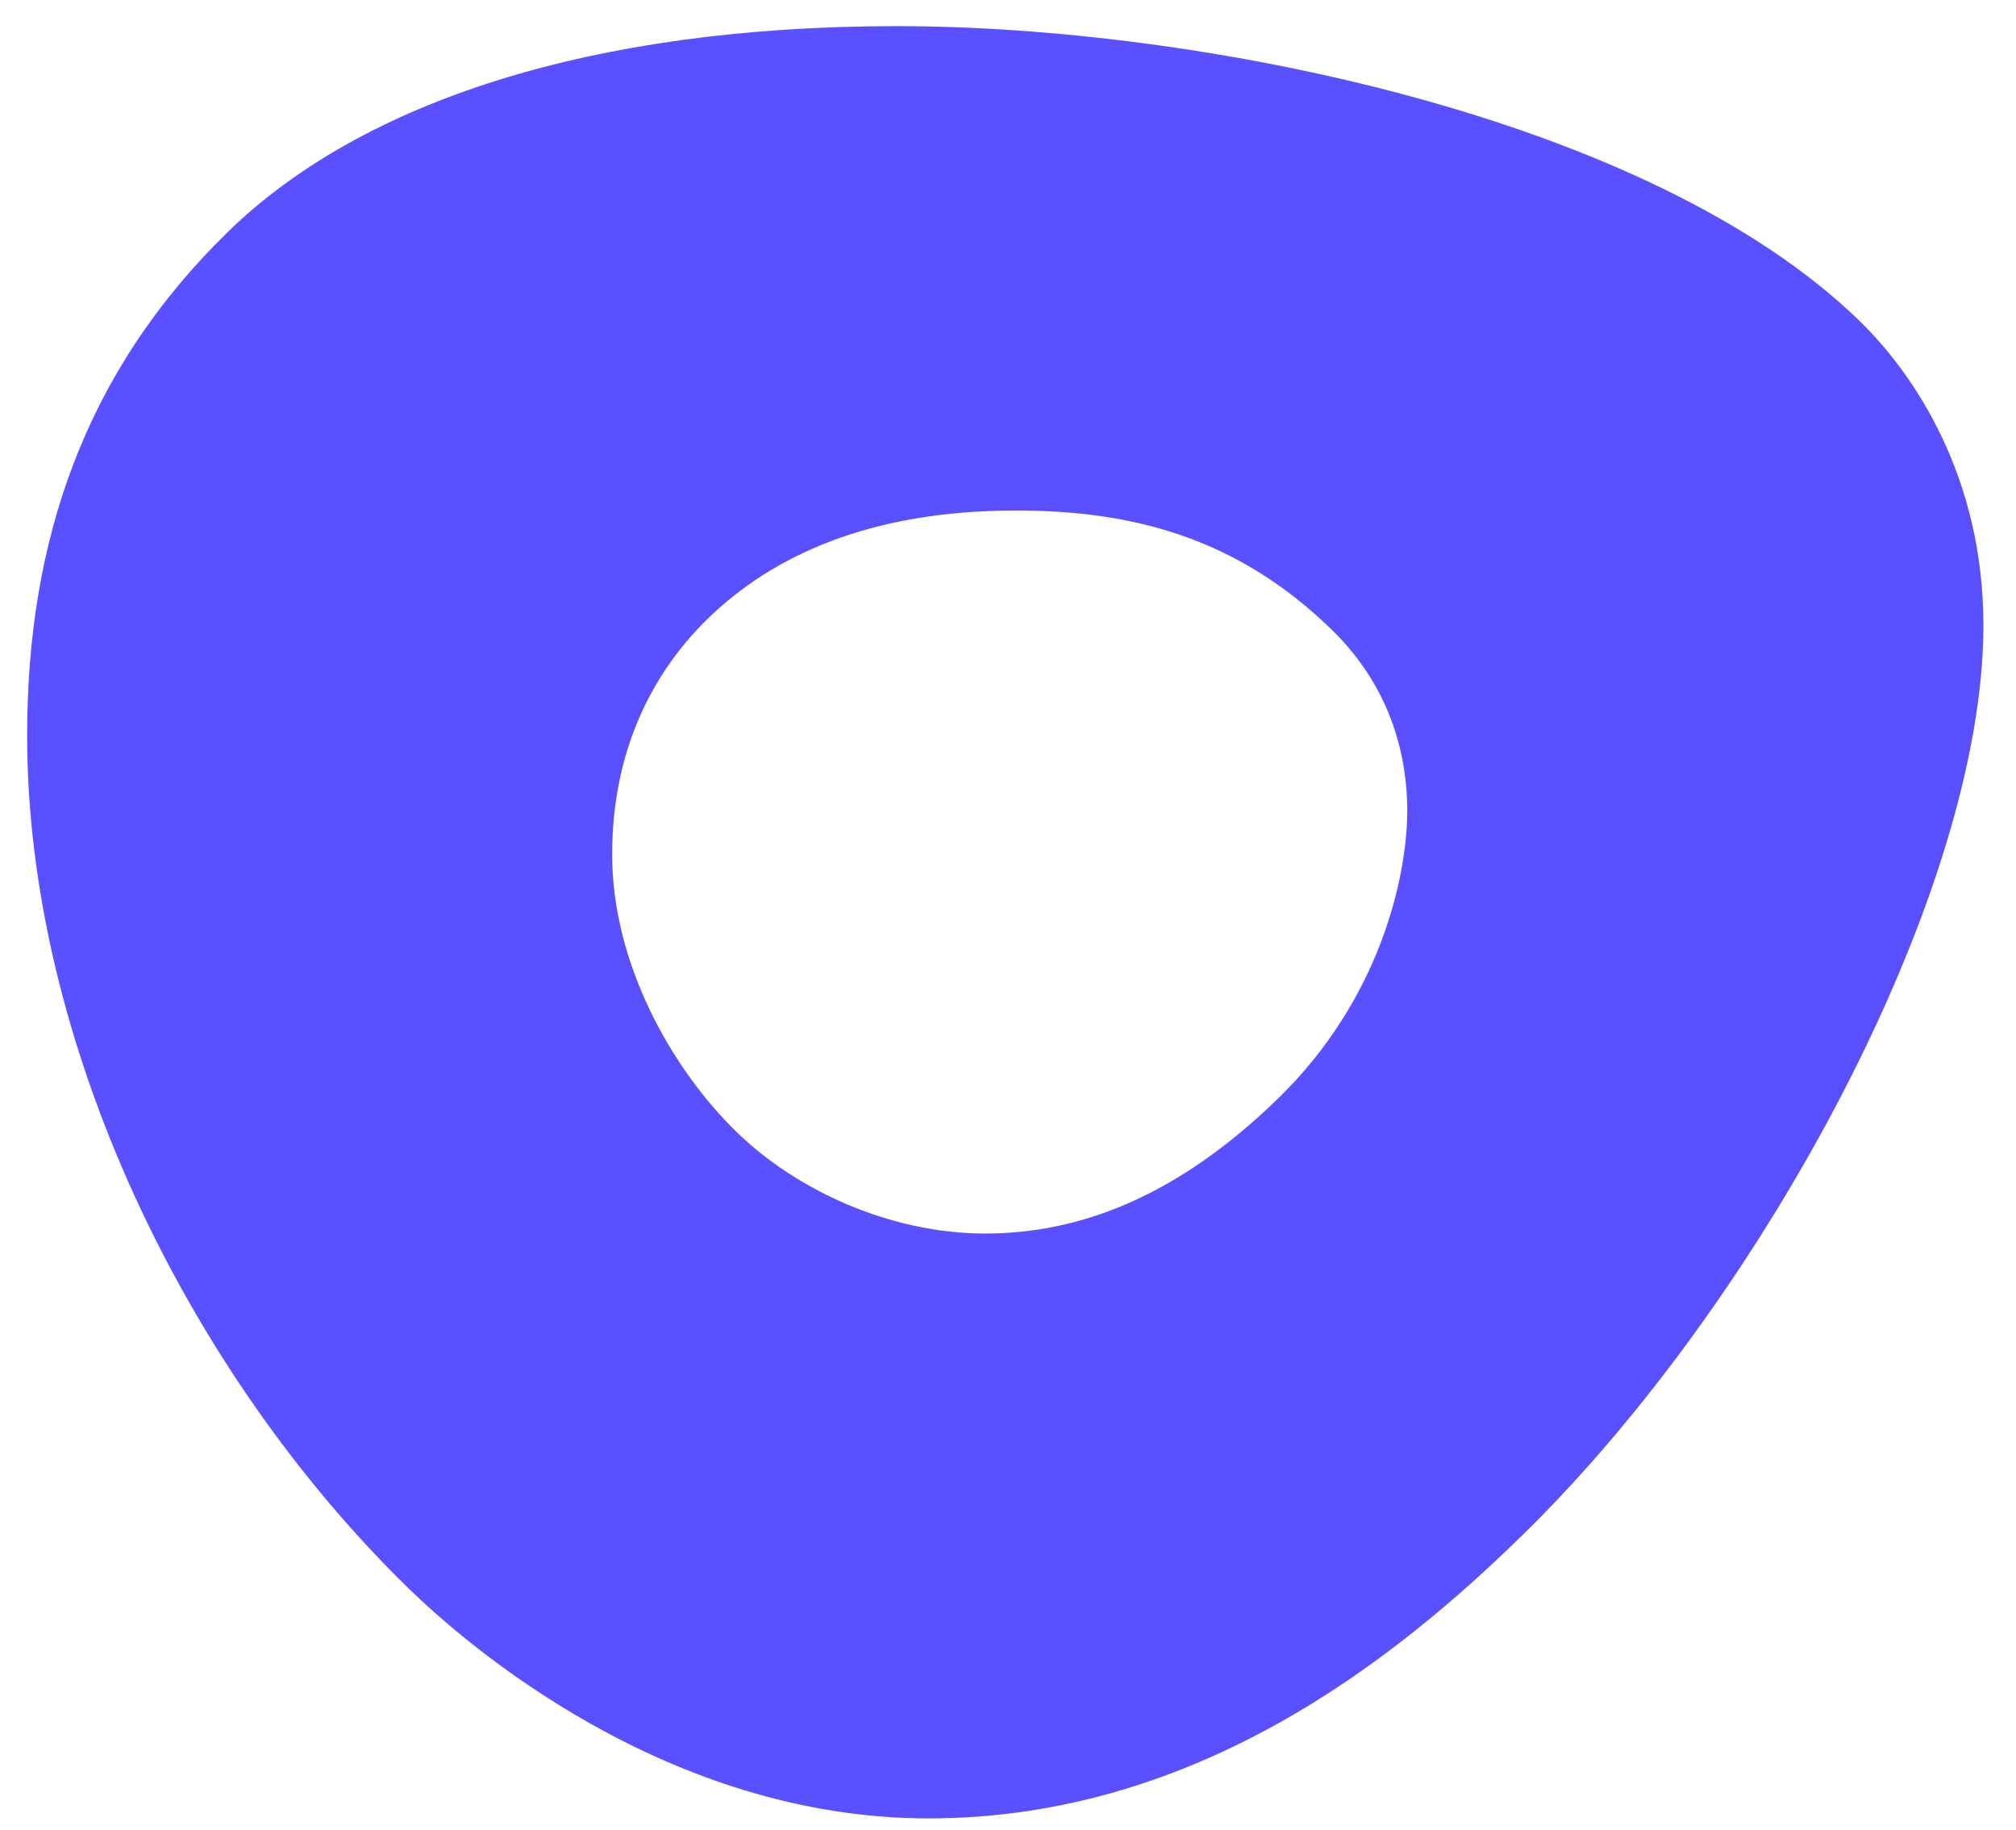 <svg width="54" height="49" viewBox="0 0 54 49" fill="none" xmlns="http://www.w3.org/2000/svg">
<path fill-rule="evenodd" clip-rule="evenodd" d="M24.03 0.7C32.055 0.7 44.181 3.102 49.826 8.611C51.256 10.008 53.127 12.744 53.127 16.75C53.127 23.873 47.246 34.803 40.752 41.141C37.395 44.418 32.055 48.7 24.872 48.7C17.85 48.7 12.487 44.045 10.934 42.53C4.987 36.725 0.727 27.914 0.727 19.698C0.727 14.515 2.241 9.981 6.103 6.212C9.681 2.721 15.846 0.7 24.03 0.7ZM34.255 29.399C36.964 26.753 37.694 23.495 37.694 21.702C37.694 20.402 37.344 18.495 35.678 16.871C33.122 14.377 30.292 13.672 27.213 13.672C23.314 13.672 20.694 14.875 18.948 16.58C17.58 17.915 16.397 19.969 16.397 22.886C16.397 25.802 17.989 28.62 19.726 30.312C21.329 31.878 23.849 33.036 26.387 33.036C28.925 33.036 31.545 32.044 34.255 29.399Z" fill="#5951FF"/>
</svg>
